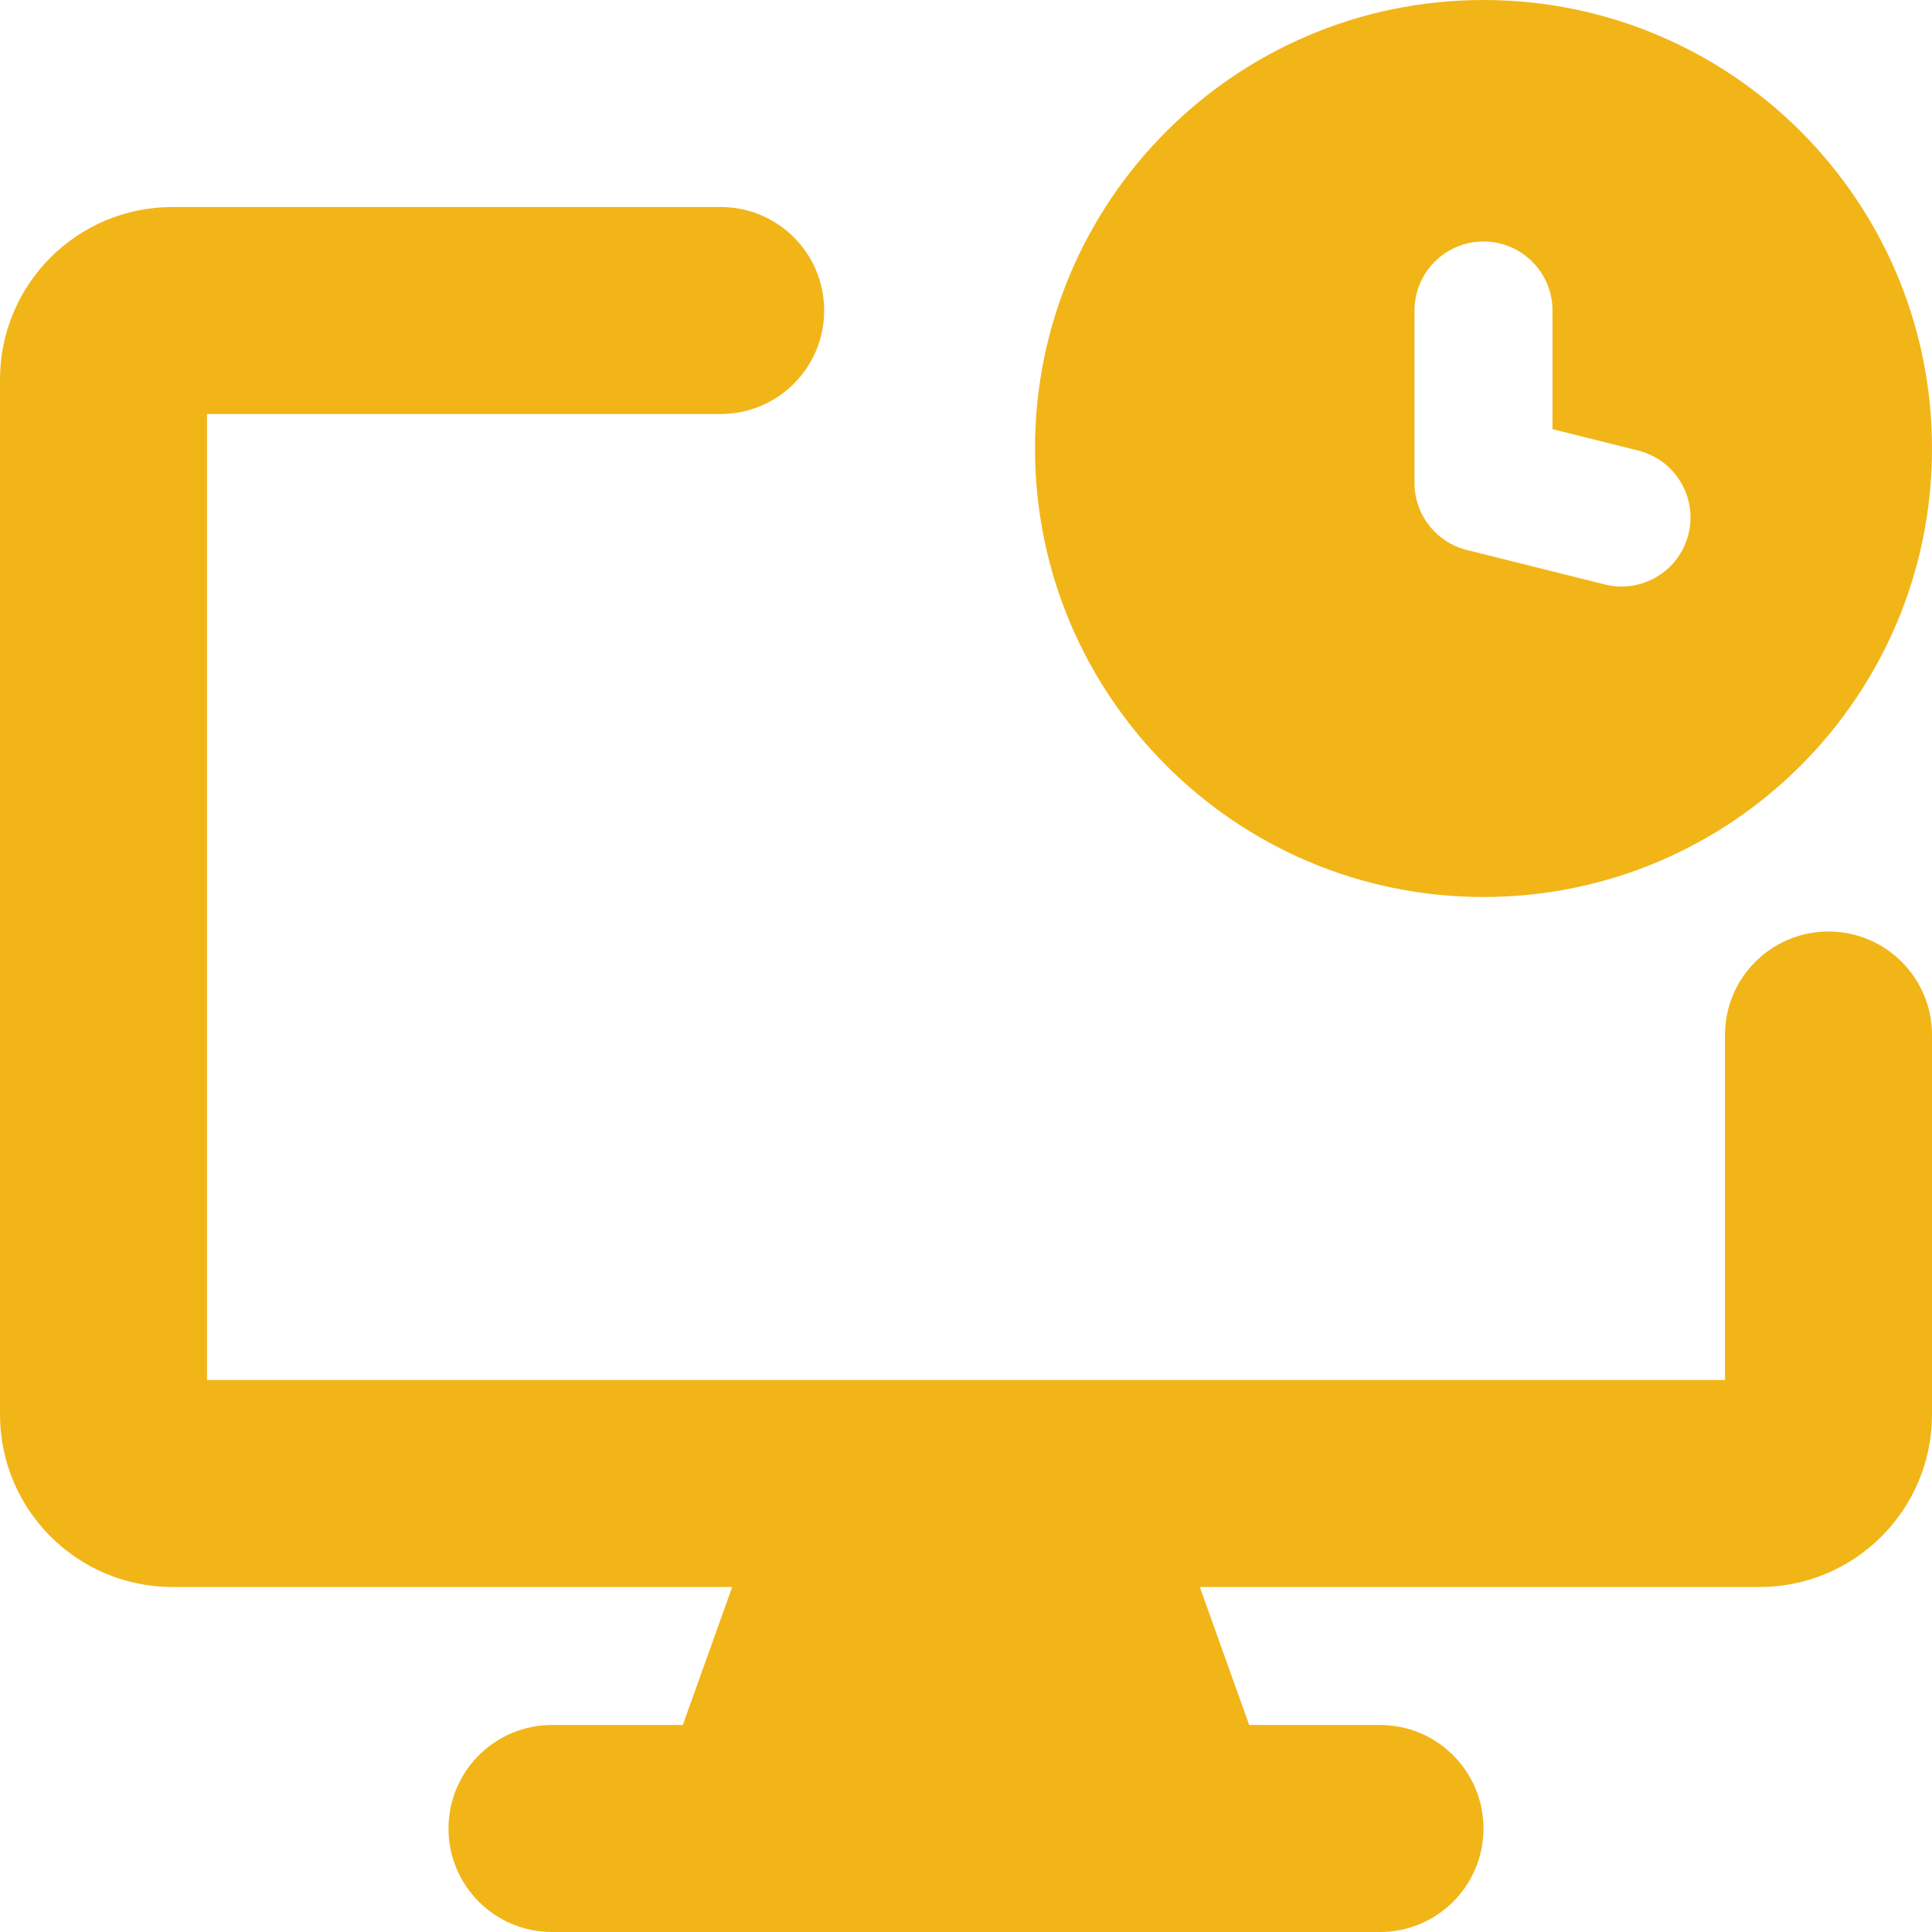 <svg width="95" height="95" viewBox="0 0 95 95" fill="none" xmlns="http://www.w3.org/2000/svg">
<g clip-path="url(#clip0_2314_11978)">
<path fill-rule="evenodd" clip-rule="evenodd" d="M72.946 0C60.767 0 50.893 9.874 50.893 22.054C50.893 34.233 60.767 44.107 72.946 44.107C85.126 44.107 95 34.233 95 22.054C95 9.874 85.126 0 72.946 0ZM72.946 11.875C74.82 11.875 76.339 13.394 76.339 15.268V21.101L80.555 22.155C82.373 22.609 83.478 24.451 83.024 26.269C82.569 28.087 80.727 29.192 78.909 28.738L72.123 27.041C70.613 26.664 69.554 25.307 69.554 23.75V15.268C69.554 13.394 71.073 11.875 72.946 11.875ZM10.179 20.357H35.437C38.248 20.357 40.526 18.079 40.526 15.268C40.526 12.457 38.248 10.179 35.437 10.179H8.482C3.798 10.179 0 13.976 0 18.661V69.554C0 74.238 3.798 78.036 8.482 78.036H36.003L33.575 84.821H27.143C24.332 84.821 22.054 87.1 22.054 89.911C22.054 92.721 24.332 95 27.143 95H67.857C70.668 95 72.946 92.721 72.946 89.911C72.946 87.1 70.668 84.821 67.857 84.821H61.425L58.996 78.036H86.518C91.203 78.036 95 74.238 95 69.554V50.893C95 48.082 92.721 45.804 89.911 45.804C87.1 45.804 84.821 48.082 84.821 50.893V67.857H10.179V20.357Z" fill="#F2B518"/>
</g>
<defs>
<clipPath id="clip0_2314_11978">
<rect width="95" height="95" fill="white"/>
</clipPath>
</defs>
</svg>
